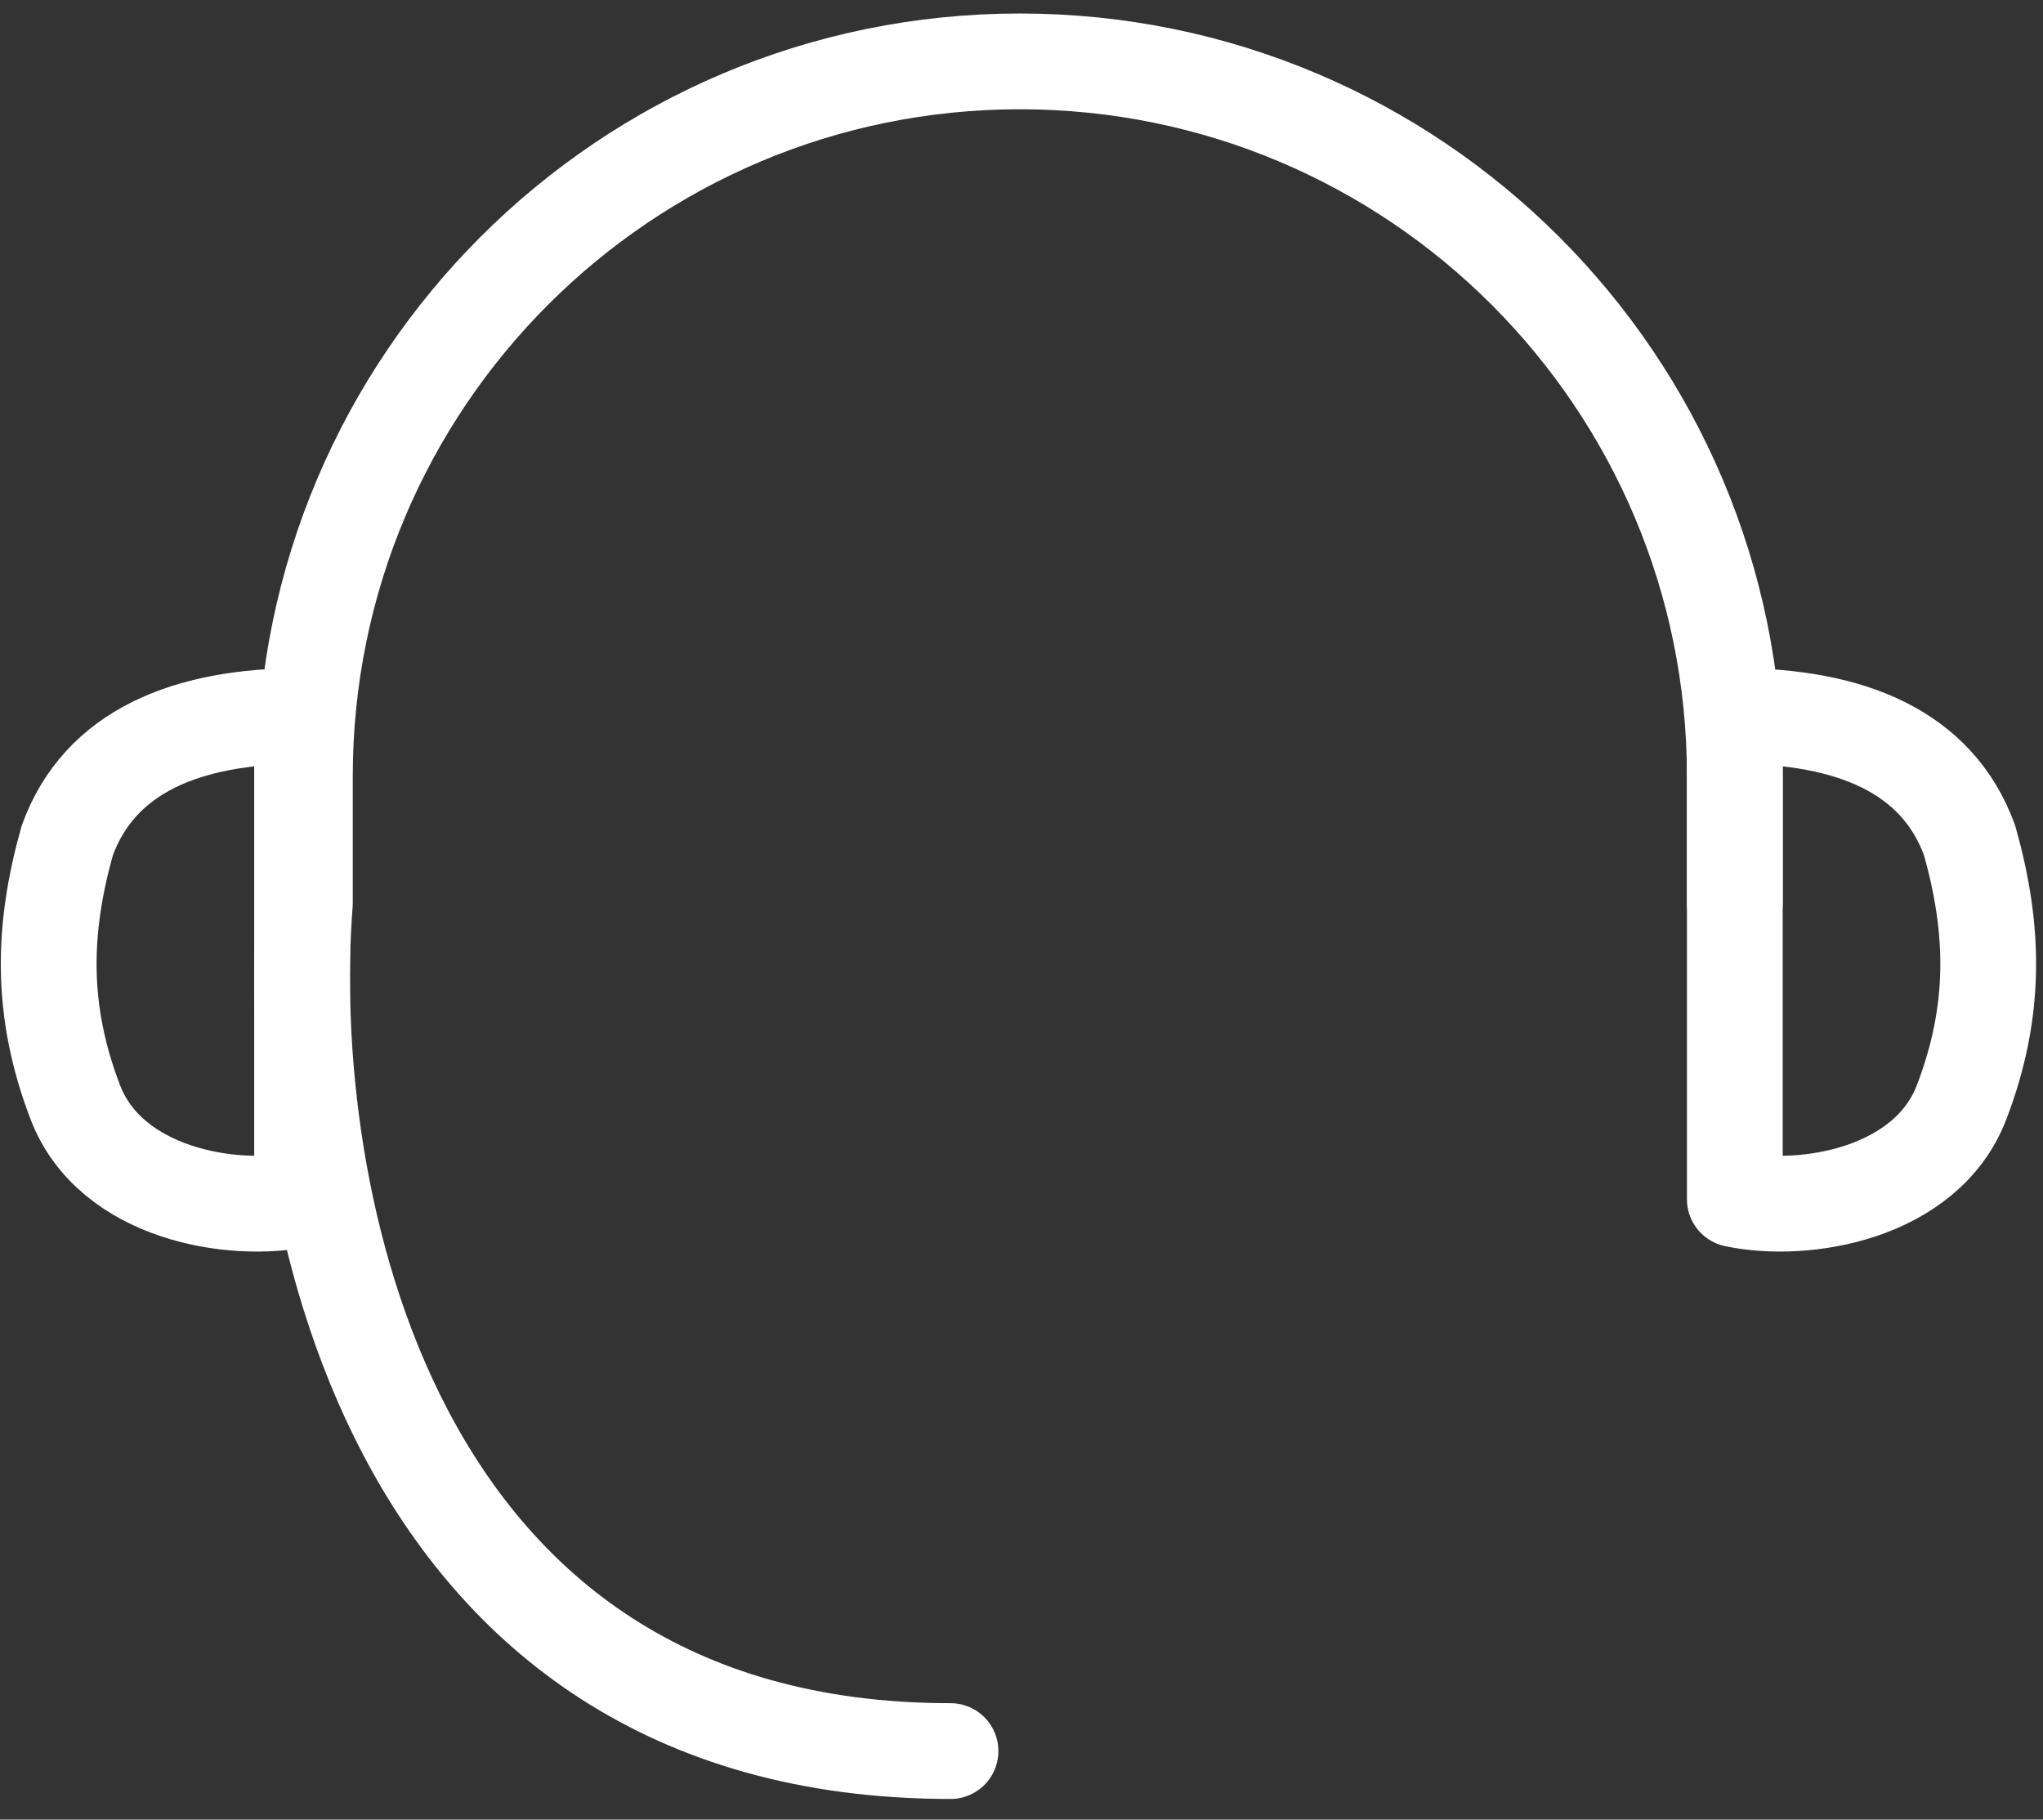 <svg xmlns="http://www.w3.org/2000/svg" width="64" height="57" viewBox="0 0 64 57" fill="none"><rect x="0" y="0" width="64" height="57" fill="#333333" stroke="none"/><path d="M54.346 28.293V24.321C54.346 11.951 44.318 1.923 31.948 1.923V1.923C19.578 1.923 9.551 11.951 9.551 24.321V28.293C8.86 37.146 11.939 54.852 29.776 54.852" stroke="white" stroke-width="3" stroke-linecap="round" stroke-linejoin="round"></path><path d="M54.346 37.566V22.428C57.947 22.428 60.687 23.529 61.702 26.33C62.481 29.097 62.554 31.646 61.45 34.528C60.346 37.409 56.511 38.031 54.346 37.566Z" stroke="white" stroke-width="3" stroke-linecap="round" stroke-linejoin="round"></path><path d="M9.463 37.566V22.428C5.862 22.428 3.122 23.529 2.107 26.33C1.328 29.097 1.255 31.646 2.359 34.528C3.463 37.409 7.298 38.031 9.463 37.566Z" stroke="white" stroke-width="3" stroke-linecap="round" stroke-linejoin="round"></path></svg>